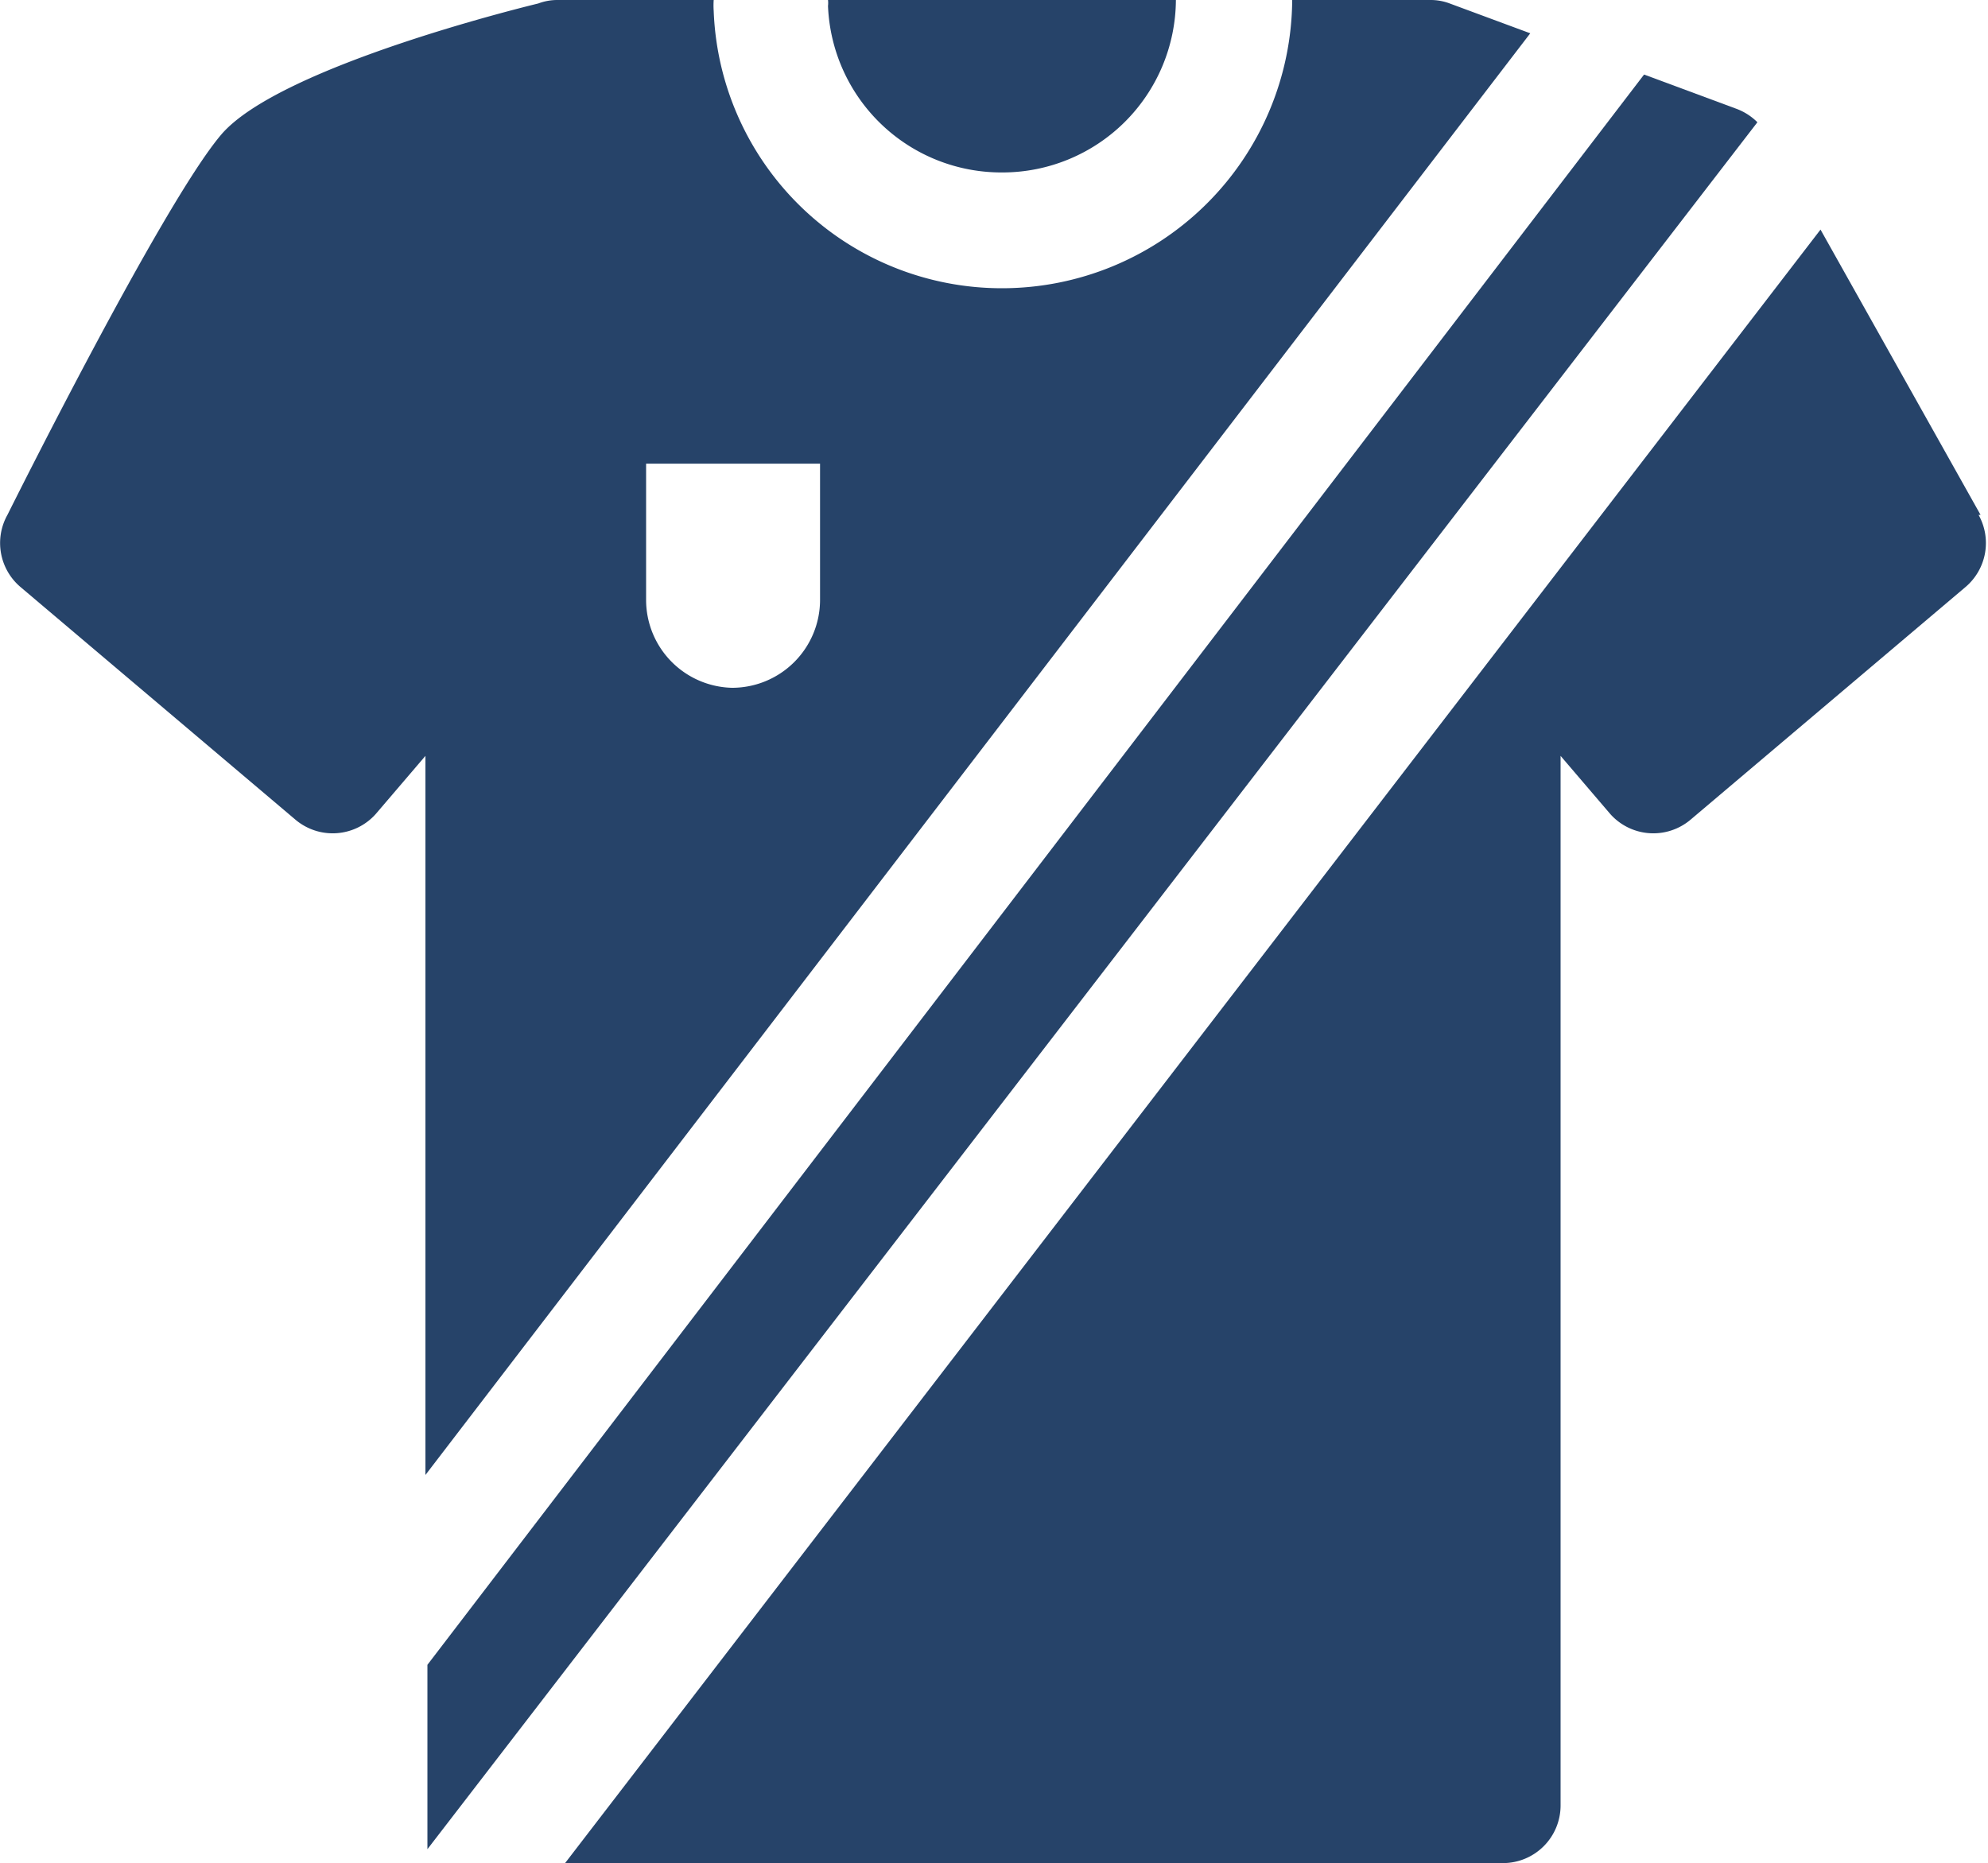 <svg xmlns="http://www.w3.org/2000/svg" viewBox="0 0 40 37.49"><defs><style>.cls-1{fill:#264369;}</style></defs><g id="Layer_2" data-name="Layer 2"><g id="Capa_1" data-name="Capa 1"><path class="cls-1" d="M20.17,3.47A3.49,3.49,0,0,0,23.66,0h-7a.49.49,0,0,1,0,.12A3.49,3.49,0,0,0,20.17,3.47Z"/><path class="cls-1" d="M34.94,2.19,33.08,1.5,8.6,33.5v3.71L35.36,2.46a1.17,1.17,0,0,0-.42-.27Z"/><path class="cls-1" d="M39.85,10.36,36.63,4.62,11.37,37.49H30.24a1.16,1.16,0,0,0,1.16-1.16V15.21l1,1.17a1.16,1.16,0,0,0,1.62.11l5.53-4.68a1.16,1.16,0,0,0,.26-1.45Z"/><path class="cls-1" d="M29.17.07a1.09,1.09,0,0,0-.4-.07H26A5.84,5.84,0,0,1,20.17,5.8,5.8,5.8,0,0,1,14.36.22a1.62,1.62,0,0,1,0-.22H11.23a1.09,1.09,0,0,0-.4.07S5.64,1.31,4.45,2.71.15,10.36.15,10.36a1.16,1.16,0,0,0,.26,1.45l5.53,4.68a1.16,1.16,0,0,0,1.62-.11l1-1.17V29.68h0L30.79.67Zm-12.67,12a1.77,1.77,0,0,1-1.77,1.77h0A1.77,1.77,0,0,1,13,12.08V9.33H16.5Z"/></g></g></svg>